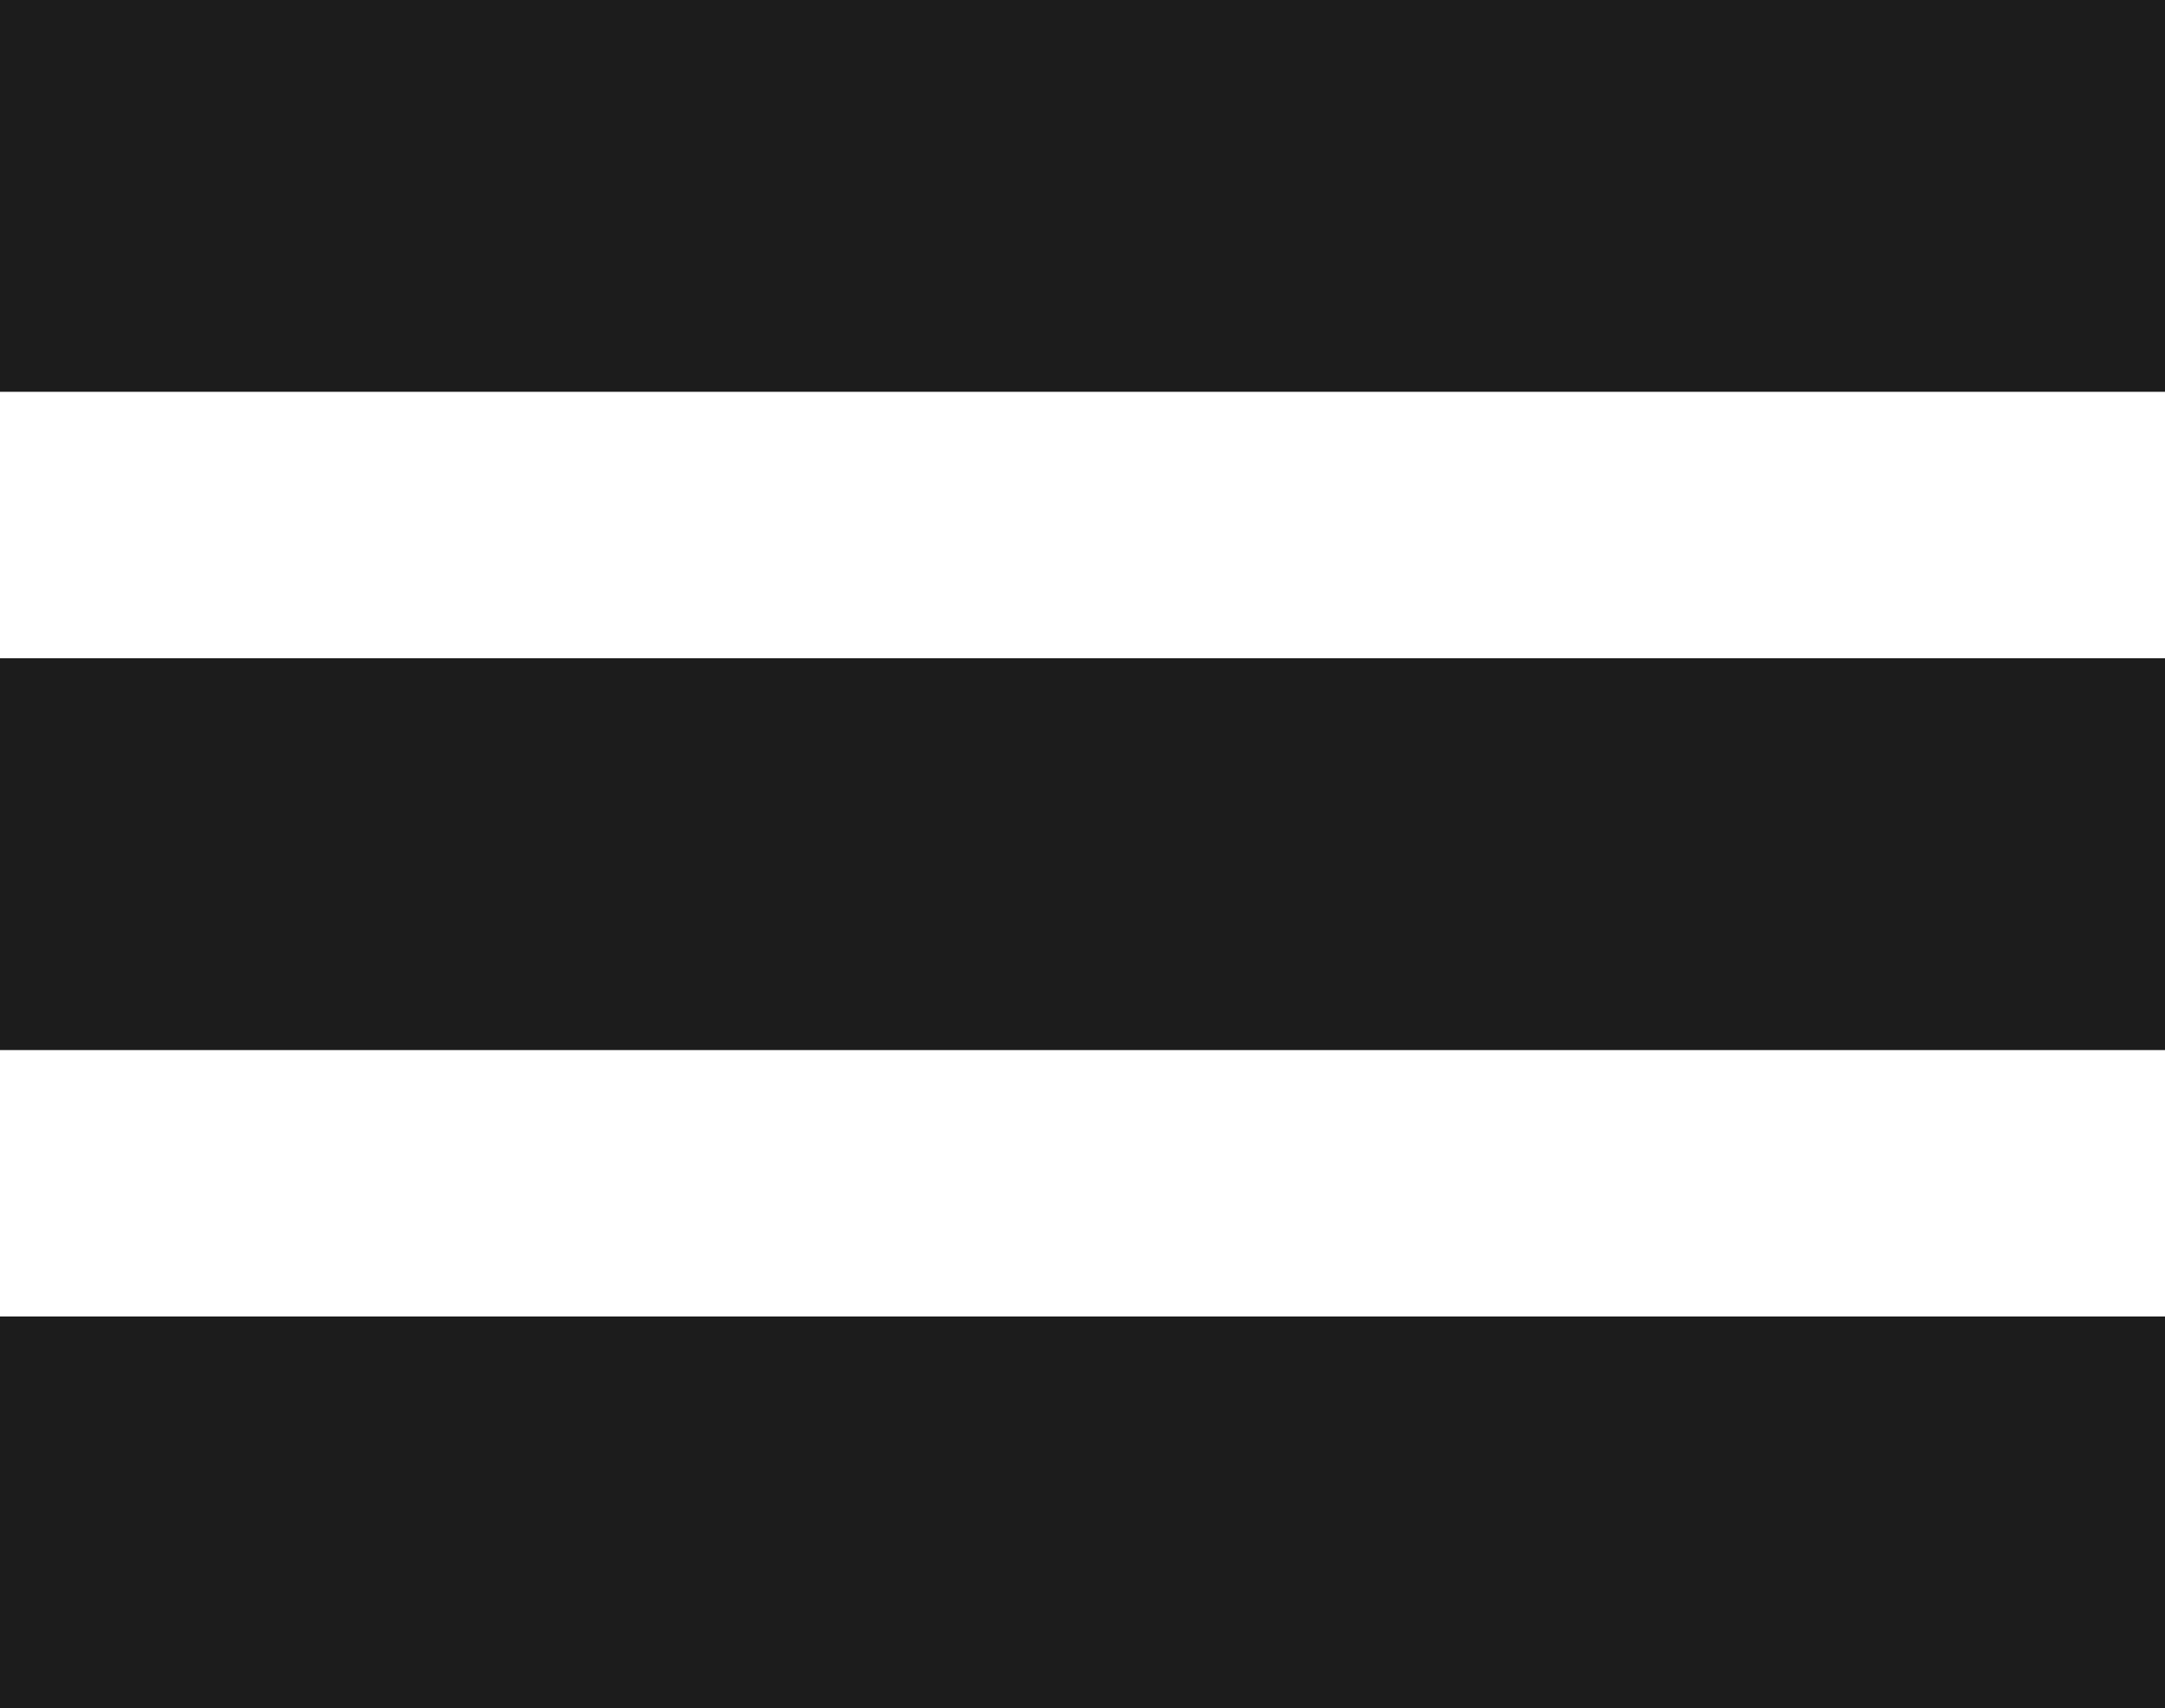 <svg xmlns="http://www.w3.org/2000/svg" viewBox="0 0 453.18 357.53"><defs><style>.cls-1{fill:#1c1c1c;}</style></defs><g id="Layer_2" data-name="Layer 2"><g id="Layer_1-2" data-name="Layer 1"><line class="cls-1" y1="41" x2="453.18" y2="41"/><rect class="cls-1" width="453.18" height="82"/><line class="cls-1" y1="178.77" x2="453.18" y2="178.77"/><rect class="cls-1" y="137.77" width="453.18" height="82"/><line class="cls-1" y1="316.53" x2="453.18" y2="316.53"/><rect class="cls-1" y="275.53" width="453.18" height="82"/></g></g></svg>